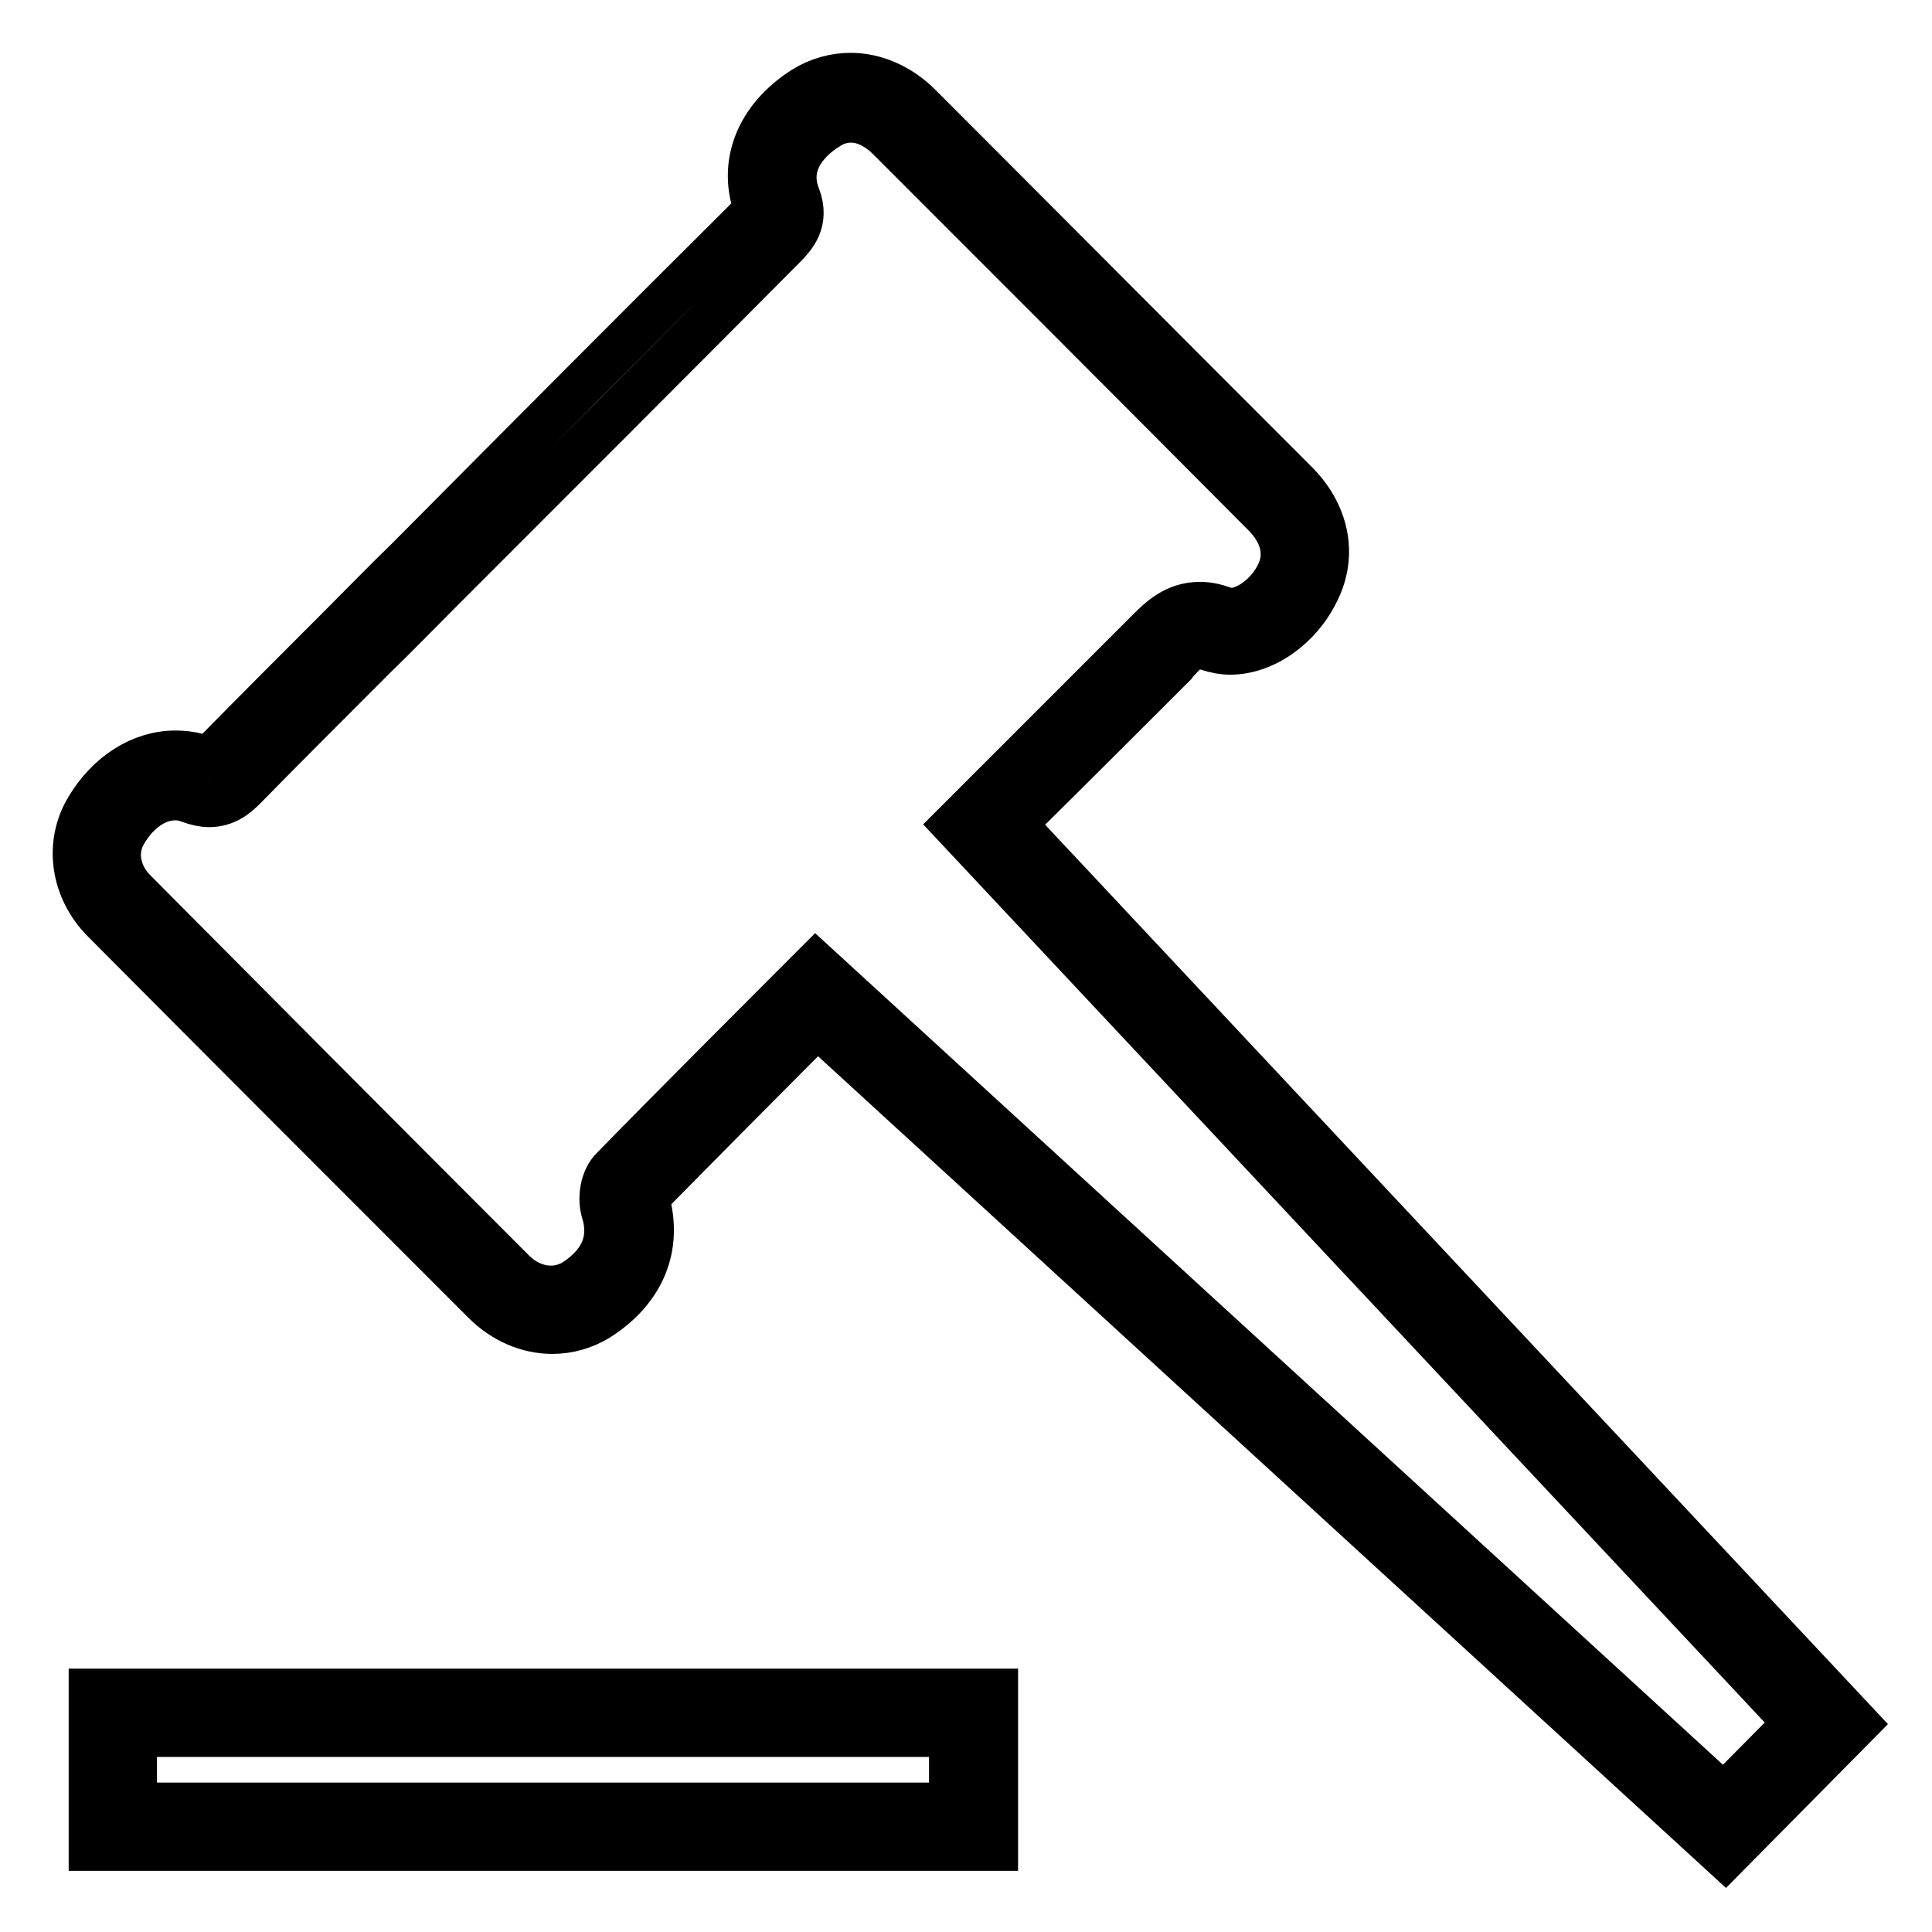<?xml version="1.0" encoding="utf-8"?>
<!-- Svg Vector Icons : http://www.onlinewebfonts.com/icon -->
<!DOCTYPE svg PUBLIC "-//W3C//DTD SVG 1.1//EN" "http://www.w3.org/Graphics/SVG/1.1/DTD/svg11.dtd">
<svg version="1.1" xmlns="http://www.w3.org/2000/svg" xmlns:xlink="http://www.w3.org/1999/xlink" x="0px" y="0px" viewBox="0 0 256 256" enable-background="new 0 0 256 256" xml:space="preserve">
<g> <path stroke-width="6" fill-opacity="0" stroke="#000000"  d="M228.6,246L108.3,135.8c-4.9,4.9-17.5,17.6-22.6,22.8c0,0.1,0,0.2,0,0.3c1.8,6.3-0.5,12-6.5,15.8 c-1.8,1.1-3.9,1.7-6,1.7c-3.3,0-6.5-1.4-9-3.9C46,154.3,29.5,137.8,13.8,122c-4.1-4.1-5-10.1-2.2-14.8c2.7-4.6,7.1-7.4,11.6-7.4 c1.4,0,2.7,0.2,4,0.7c0.2,0.1,0.4,0.1,0.5,0.1c0.1,0,0.2-0.2,0.5-0.5l0,0c5.7-5.8,11.6-11.7,17.2-17.3c2.9-2.9,5.7-5.8,8.6-8.6 c15.3-15.4,30.6-30.8,46-46.1l0,0c0.1-0.1,0.2-0.2,0.3-0.3c-2.3-6,0.1-12.1,6.2-16c1.9-1.2,4.1-1.8,6.2-1.8c3.2,0,6.5,1.4,9.1,4 c14.9,14.9,30.7,30.8,49.9,50c4.1,4.1,5.2,9.5,2.8,14.3c-2.3,4.8-7,8.1-11.5,8.1c-1,0-1.9-0.2-2.9-0.5c-0.5-0.2-1-0.3-1.3-0.3 c-0.9,0-1.5,0.5-2.8,1.9c-0.2,0.2-0.4,0.4-0.5,0.6c-0.6,0.6-15.7,15.7-21.2,21.1L246,228.4L228.6,246z M108.1,127.8l120.3,110.2 l9.6-9.7L126.5,109.3l2-2c0.9-0.9,22.3-22.3,23.1-23.1c0.2-0.2,0.3-0.3,0.5-0.5c1.6-1.6,3.6-3.6,6.9-3.6c1,0,2,0.2,3.1,0.6 c0.3,0.1,0.7,0.2,1,0.2c2.2,0,5-2.1,6.3-4.8c1.3-2.6,0.6-5.4-1.7-7.8c-19.1-19.2-35-35.1-49.9-50c-1.5-1.5-3.3-2.4-5-2.4 c-1.1,0-2.2,0.3-3.2,1c-1.8,1.1-5.8,4.3-3.9,9.1c1.3,3.4-0.6,5.3-1.6,6.4l0,0c-15.3,15.4-30.6,30.7-46,46.1 c-2.9,2.9-5.7,5.8-8.6,8.6c-5.7,5.7-11.5,11.5-17.2,17.3c-1,1-2.4,2.2-4.6,2.2c-0.8,0-1.6-0.2-2.5-0.5c-0.7-0.3-1.4-0.4-2-0.4 c-2.5,0-5,1.7-6.7,4.6c-1.5,2.5-0.9,5.6,1.3,7.8c15.7,15.8,32.1,32.3,50.2,50.4c1.4,1.4,3.2,2.2,5,2.2c1.1,0,2.1-0.3,3-0.8 c3.8-2.4,5.2-5.6,4-9.4c-0.5-1.7-0.2-4.3,1.3-5.7c6.1-6.3,24.6-24.8,24.8-25L108.1,127.8z M131.9,244.9H12.1v-20.8h119.8V244.9z  M17.8,239.2h108.3v-9.4H17.8V239.2z"/></g>
</svg>
